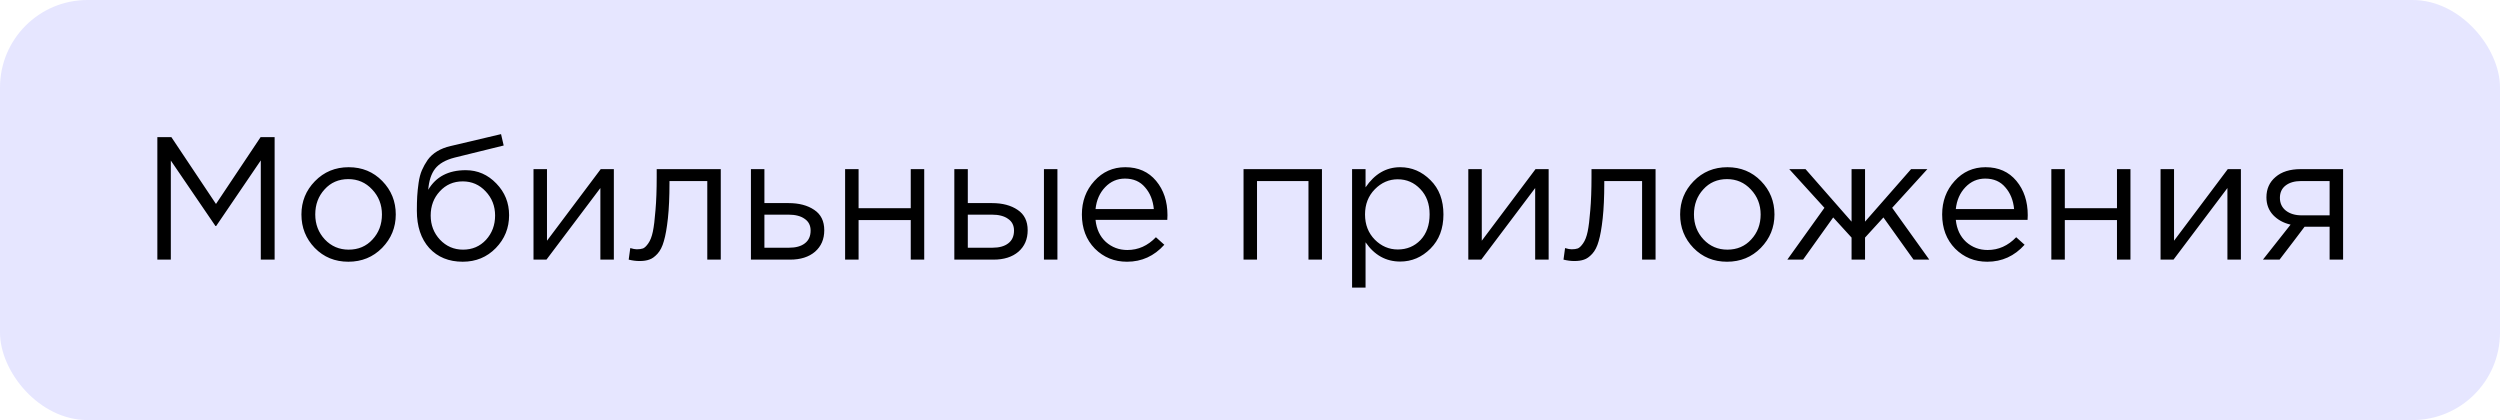 <?xml version="1.0" encoding="UTF-8"?> <svg xmlns="http://www.w3.org/2000/svg" width="857" height="144" viewBox="0 0 857 144" fill="none"> <rect width="857" height="144" rx="30" fill="#0000FF" fill-opacity="0.1"></rect> <path d="M53.94 89V47H58.74L74.04 69.92L89.34 47H94.14V89H89.4V54.98L74.1 77.48H73.86L58.56 55.04V89H53.94ZM130.99 84.98C127.87 88.14 124.01 89.72 119.41 89.72C114.81 89.72 110.97 88.14 107.89 84.98C104.85 81.82 103.33 78 103.33 73.52C103.33 69.08 104.87 65.28 107.95 62.12C111.07 58.92 114.93 57.32 119.53 57.32C124.13 57.32 127.97 58.9 131.05 62.06C134.13 65.22 135.67 69.04 135.67 73.52C135.67 77.96 134.11 81.78 130.99 84.98ZM119.53 85.58C122.85 85.58 125.57 84.42 127.69 82.1C129.85 79.78 130.93 76.92 130.93 73.52C130.93 70.16 129.81 67.3 127.57 64.94C125.37 62.58 122.65 61.4 119.41 61.4C116.09 61.4 113.37 62.58 111.25 64.94C109.13 67.26 108.07 70.12 108.07 73.52C108.07 76.88 109.17 79.74 111.37 82.1C113.57 84.42 116.29 85.58 119.53 85.58ZM158.619 89.72C153.859 89.72 150.039 88.16 147.159 85.04C144.319 81.88 142.899 77.62 142.899 72.26C142.899 70.3 142.939 68.64 143.019 67.28C143.099 65.88 143.259 64.34 143.499 62.66C143.739 60.98 144.119 59.54 144.639 58.34C145.159 57.14 145.819 55.96 146.619 54.8C147.459 53.64 148.539 52.66 149.859 51.86C151.179 51.06 152.719 50.46 154.479 50.06L171.759 45.98L172.659 49.88L155.859 54.02C152.739 54.82 150.499 56.1 149.139 57.86C147.819 59.58 147.039 61.98 146.799 65.06C149.439 60.58 153.719 58.34 159.639 58.34C163.719 58.34 167.219 59.86 170.139 62.9C173.059 65.9 174.519 69.52 174.519 73.76C174.519 78.16 172.999 81.92 169.959 85.04C166.919 88.16 163.139 89.72 158.619 89.72ZM158.739 85.58C161.899 85.58 164.519 84.46 166.599 82.22C168.679 79.94 169.719 77.16 169.719 73.88C169.719 70.64 168.639 67.88 166.479 65.6C164.359 63.32 161.739 62.18 158.619 62.18C155.459 62.18 152.839 63.32 150.759 65.6C148.679 67.84 147.639 70.6 147.639 73.88C147.639 77.12 148.699 79.88 150.819 82.16C152.979 84.44 155.619 85.58 158.739 85.58ZM182.887 89V57.98H187.507V82.52L205.927 57.98H210.427V89H205.807V64.46L187.327 89H182.887ZM219.238 89.48C218.038 89.48 216.798 89.32 215.518 89L216.058 85.04C216.978 85.32 217.718 85.46 218.278 85.46C219.158 85.46 219.878 85.36 220.438 85.16C220.998 84.92 221.598 84.34 222.238 83.42C222.918 82.46 223.438 81.12 223.798 79.4C224.158 77.68 224.458 75.24 224.698 72.08C224.978 68.92 225.118 65.08 225.118 60.56V57.98H247.078V89H242.458V62.06H229.498V62.78C229.498 67.5 229.318 71.52 228.958 74.84C228.598 78.16 228.138 80.76 227.578 82.64C227.058 84.52 226.318 85.98 225.358 87.02C224.398 88.06 223.458 88.72 222.538 89C221.658 89.32 220.558 89.48 219.238 89.48ZM257.418 89V57.98H262.038V69.62H270.318C273.918 69.62 276.858 70.4 279.138 71.96C281.418 73.48 282.558 75.8 282.558 78.92C282.558 82 281.498 84.46 279.378 86.3C277.258 88.1 274.418 89 270.858 89H257.418ZM262.038 84.92H270.438C272.798 84.92 274.618 84.42 275.898 83.42C277.218 82.42 277.878 80.96 277.878 79.04C277.878 77.28 277.198 75.94 275.838 75.02C274.518 74.06 272.658 73.58 270.258 73.58H262.038V84.92ZM289.703 89V57.98H294.323V71.36H312.203V57.98H316.823V89H312.203V75.44H294.323V89H289.703ZM327.144 89V57.98H331.764V69.62H340.044C343.644 69.62 346.584 70.4 348.864 71.96C351.144 73.48 352.284 75.8 352.284 78.92C352.284 82 351.224 84.46 349.104 86.3C346.984 88.1 344.144 89 340.584 89H327.144ZM331.764 84.92H340.164C342.524 84.92 344.344 84.42 345.624 83.42C346.944 82.42 347.604 80.96 347.604 79.04C347.604 77.28 346.924 75.94 345.564 75.02C344.244 74.06 342.384 73.58 339.984 73.58H331.764V84.92ZM357.864 89V57.98H362.484V89H357.864ZM386.349 89.72C381.989 89.72 378.309 88.22 375.309 85.22C372.349 82.18 370.869 78.28 370.869 73.52C370.869 69 372.289 65.18 375.129 62.06C377.969 58.9 381.509 57.32 385.749 57.32C390.189 57.32 393.709 58.88 396.309 62C398.909 65.12 400.209 69.04 400.209 73.76C400.209 74.36 400.189 74.9 400.149 75.38H375.549C375.869 78.54 377.049 81.06 379.089 82.94C381.169 84.78 383.629 85.7 386.469 85.7C390.189 85.7 393.449 84.24 396.249 81.32L399.129 83.9C395.649 87.78 391.389 89.72 386.349 89.72ZM375.549 71.66H395.529C395.249 68.66 394.249 66.18 392.529 64.22C390.849 62.22 388.549 61.22 385.629 61.22C382.989 61.22 380.729 62.2 378.849 64.16C376.969 66.12 375.869 68.62 375.549 71.66ZM426.285 89V57.98H453.165V89H448.545V62.06H430.905V89H426.285ZM463.492 98.6V57.98H468.112V64.22C471.232 59.62 475.192 57.32 479.992 57.32C483.952 57.32 487.412 58.8 490.372 61.76C493.332 64.68 494.812 68.6 494.812 73.52C494.812 78.36 493.332 82.26 490.372 85.22C487.412 88.18 483.952 89.66 479.992 89.66C475.112 89.66 471.152 87.46 468.112 83.06V98.6H463.492ZM479.152 85.52C482.272 85.52 484.872 84.44 486.952 82.28C489.032 80.08 490.072 77.14 490.072 73.46C490.072 69.9 489.012 67.02 486.892 64.82C484.772 62.58 482.192 61.46 479.152 61.46C476.152 61.46 473.532 62.6 471.292 64.88C469.052 67.16 467.932 70.04 467.932 73.52C467.932 77 469.052 79.88 471.292 82.16C473.532 84.4 476.152 85.52 479.152 85.52ZM503.336 89V57.98H507.956V82.52L526.376 57.98H530.876V89H526.256V64.46L507.776 89H503.336ZM539.687 89.48C538.487 89.48 537.247 89.32 535.967 89L536.507 85.04C537.427 85.32 538.167 85.46 538.727 85.46C539.607 85.46 540.327 85.36 540.887 85.16C541.447 84.92 542.047 84.34 542.687 83.42C543.367 82.46 543.887 81.12 544.247 79.4C544.607 77.68 544.907 75.24 545.147 72.08C545.427 68.92 545.567 65.08 545.567 60.56V57.98H567.527V89H562.907V62.06H549.947V62.78C549.947 67.5 549.767 71.52 549.407 74.84C549.047 78.16 548.587 80.76 548.027 82.64C547.507 84.52 546.767 85.98 545.807 87.02C544.847 88.06 543.907 88.72 542.987 89C542.107 89.32 541.007 89.48 539.687 89.48ZM603.607 84.98C600.487 88.14 596.627 89.72 592.027 89.72C587.427 89.72 583.587 88.14 580.507 84.98C577.467 81.82 575.947 78 575.947 73.52C575.947 69.08 577.487 65.28 580.567 62.12C583.687 58.92 587.547 57.32 592.147 57.32C596.747 57.32 600.587 58.9 603.667 62.06C606.747 65.22 608.287 69.04 608.287 73.52C608.287 77.96 606.727 81.78 603.607 84.98ZM592.147 85.58C595.467 85.58 598.187 84.42 600.307 82.1C602.467 79.78 603.547 76.92 603.547 73.52C603.547 70.16 602.427 67.3 600.187 64.94C597.987 62.58 595.267 61.4 592.027 61.4C588.707 61.4 585.987 62.58 583.867 64.94C581.747 67.26 580.687 70.12 580.687 73.52C580.687 76.88 581.787 79.74 583.987 82.1C586.187 84.42 588.907 85.58 592.147 85.58ZM612.696 89L625.416 71.24L613.356 57.98H618.936L634.716 75.98V57.98H639.336V75.98L655.116 57.98H660.696L648.636 71.24L661.356 89H655.956L645.636 74.54L639.336 81.44V89H634.716V81.44L628.416 74.54L618.096 89H612.696ZM681.251 89.72C676.891 89.72 673.211 88.22 670.211 85.22C667.251 82.18 665.771 78.28 665.771 73.52C665.771 69 667.191 65.18 670.031 62.06C672.871 58.9 676.411 57.32 680.651 57.32C685.091 57.32 688.611 58.88 691.211 62C693.811 65.12 695.111 69.04 695.111 73.76C695.111 74.36 695.091 74.9 695.051 75.38H670.451C670.771 78.54 671.951 81.06 673.991 82.94C676.071 84.78 678.531 85.7 681.371 85.7C685.091 85.7 688.351 84.24 691.151 81.32L694.031 83.9C690.551 87.78 686.291 89.72 681.251 89.72ZM670.451 71.66H690.431C690.151 68.66 689.151 66.18 687.431 64.22C685.751 62.22 683.451 61.22 680.531 61.22C677.891 61.22 675.631 62.2 673.751 64.16C671.871 66.12 670.771 68.62 670.451 71.66ZM703.199 89V57.98H707.819V71.36H725.699V57.98H730.319V89H725.699V75.44H707.819V89H703.199ZM740.64 89V57.98H745.26V82.52L763.68 57.98H768.18V89H763.56V64.46L745.08 89H740.64ZM775.732 89L785.212 77C782.772 76.44 780.772 75.34 779.212 73.7C777.692 72.06 776.932 70.04 776.932 67.64C776.932 64.76 777.972 62.44 780.052 60.68C782.132 58.88 784.992 57.98 788.632 57.98H803.212V89H798.592V77.72H790.012C789.652 78.2 788.412 79.84 786.292 82.64C784.172 85.44 782.552 87.56 781.432 89H775.732ZM788.992 73.82H798.592V62.06H788.872C786.592 62.06 784.792 62.58 783.472 63.62C782.192 64.62 781.552 66.02 781.552 67.82C781.552 69.66 782.232 71.12 783.592 72.2C784.992 73.28 786.792 73.82 788.992 73.82Z" fill="black"></path> </svg> 